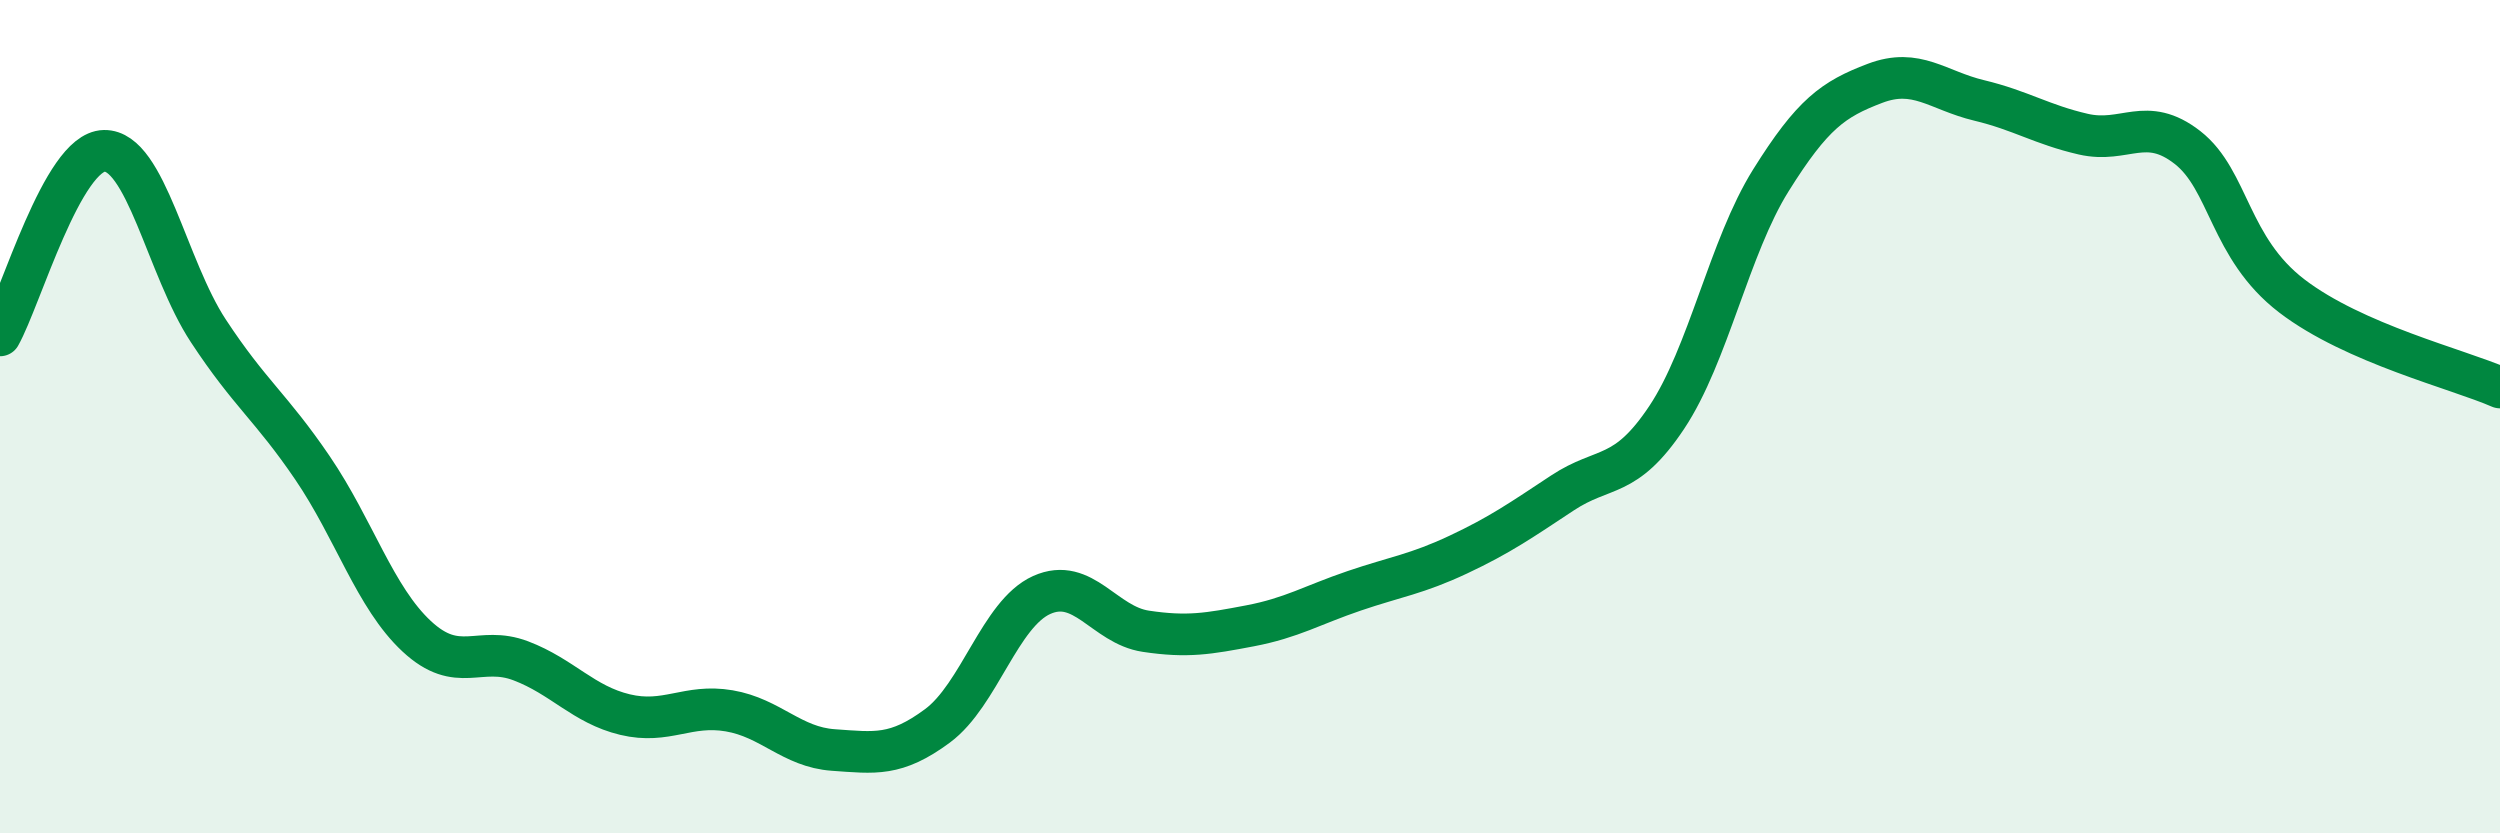 
    <svg width="60" height="20" viewBox="0 0 60 20" xmlns="http://www.w3.org/2000/svg">
      <path
        d="M 0,8.05 C 0.5,7.16 1.5,3.64 2.5,3.62 C 3.5,3.6 4,6.42 5,7.94 C 6,9.46 6.5,9.76 7.5,11.23 C 8.5,12.7 9,14.34 10,15.27 C 11,16.2 11.5,15.48 12.5,15.86 C 13.5,16.24 14,16.91 15,17.15 C 16,17.39 16.5,16.89 17.5,17.06 C 18.5,17.23 19,17.93 20,18 C 21,18.07 21.5,18.16 22.5,17.42 C 23.5,16.68 24,14.73 25,14.28 C 26,13.83 26.5,15 27.5,15.15 C 28.5,15.3 29,15.21 30,15.02 C 31,14.83 31.5,14.52 32.5,14.18 C 33.5,13.84 34,13.78 35,13.31 C 36,12.84 36.5,12.49 37.5,11.83 C 38.5,11.17 39,11.52 40,10.02 C 41,8.52 41.5,5.93 42.5,4.33 C 43.5,2.73 44,2.38 45,2 C 46,1.62 46.5,2.17 47.5,2.41 C 48.5,2.65 49,2.99 50,3.22 C 51,3.45 51.5,2.76 52.5,3.54 C 53.5,4.32 53.5,5.95 55,7.1 C 56.5,8.25 59,8.86 60,9.3L60 20L0 20Z"
        fill="#008740"
        opacity="0.1"
        stroke-linecap="round"
        stroke-linejoin="round"
      />
      <path
        d="M 0,8.05 C 0.5,7.16 1.5,3.64 2.5,3.62 C 3.5,3.6 4,6.42 5,7.94 C 6,9.46 6.5,9.76 7.5,11.23 C 8.5,12.7 9,14.34 10,15.27 C 11,16.2 11.5,15.48 12.5,15.86 C 13.5,16.24 14,16.91 15,17.15 C 16,17.39 16.5,16.89 17.5,17.06 C 18.5,17.23 19,17.93 20,18 C 21,18.07 21.5,18.16 22.5,17.42 C 23.5,16.68 24,14.73 25,14.28 C 26,13.83 26.5,15 27.5,15.15 C 28.5,15.3 29,15.21 30,15.02 C 31,14.83 31.5,14.52 32.5,14.18 C 33.5,13.84 34,13.78 35,13.31 C 36,12.84 36.5,12.49 37.5,11.83 C 38.5,11.17 39,11.52 40,10.02 C 41,8.52 41.5,5.93 42.5,4.33 C 43.5,2.73 44,2.38 45,2 C 46,1.62 46.5,2.17 47.5,2.41 C 48.5,2.65 49,2.99 50,3.22 C 51,3.45 51.5,2.76 52.5,3.54 C 53.5,4.32 53.5,5.95 55,7.1 C 56.5,8.25 59,8.86 60,9.3"
        stroke="#008740"
        stroke-width="1"
        fill="none"
        stroke-linecap="round"
        stroke-linejoin="round"
      />
    </svg>
  